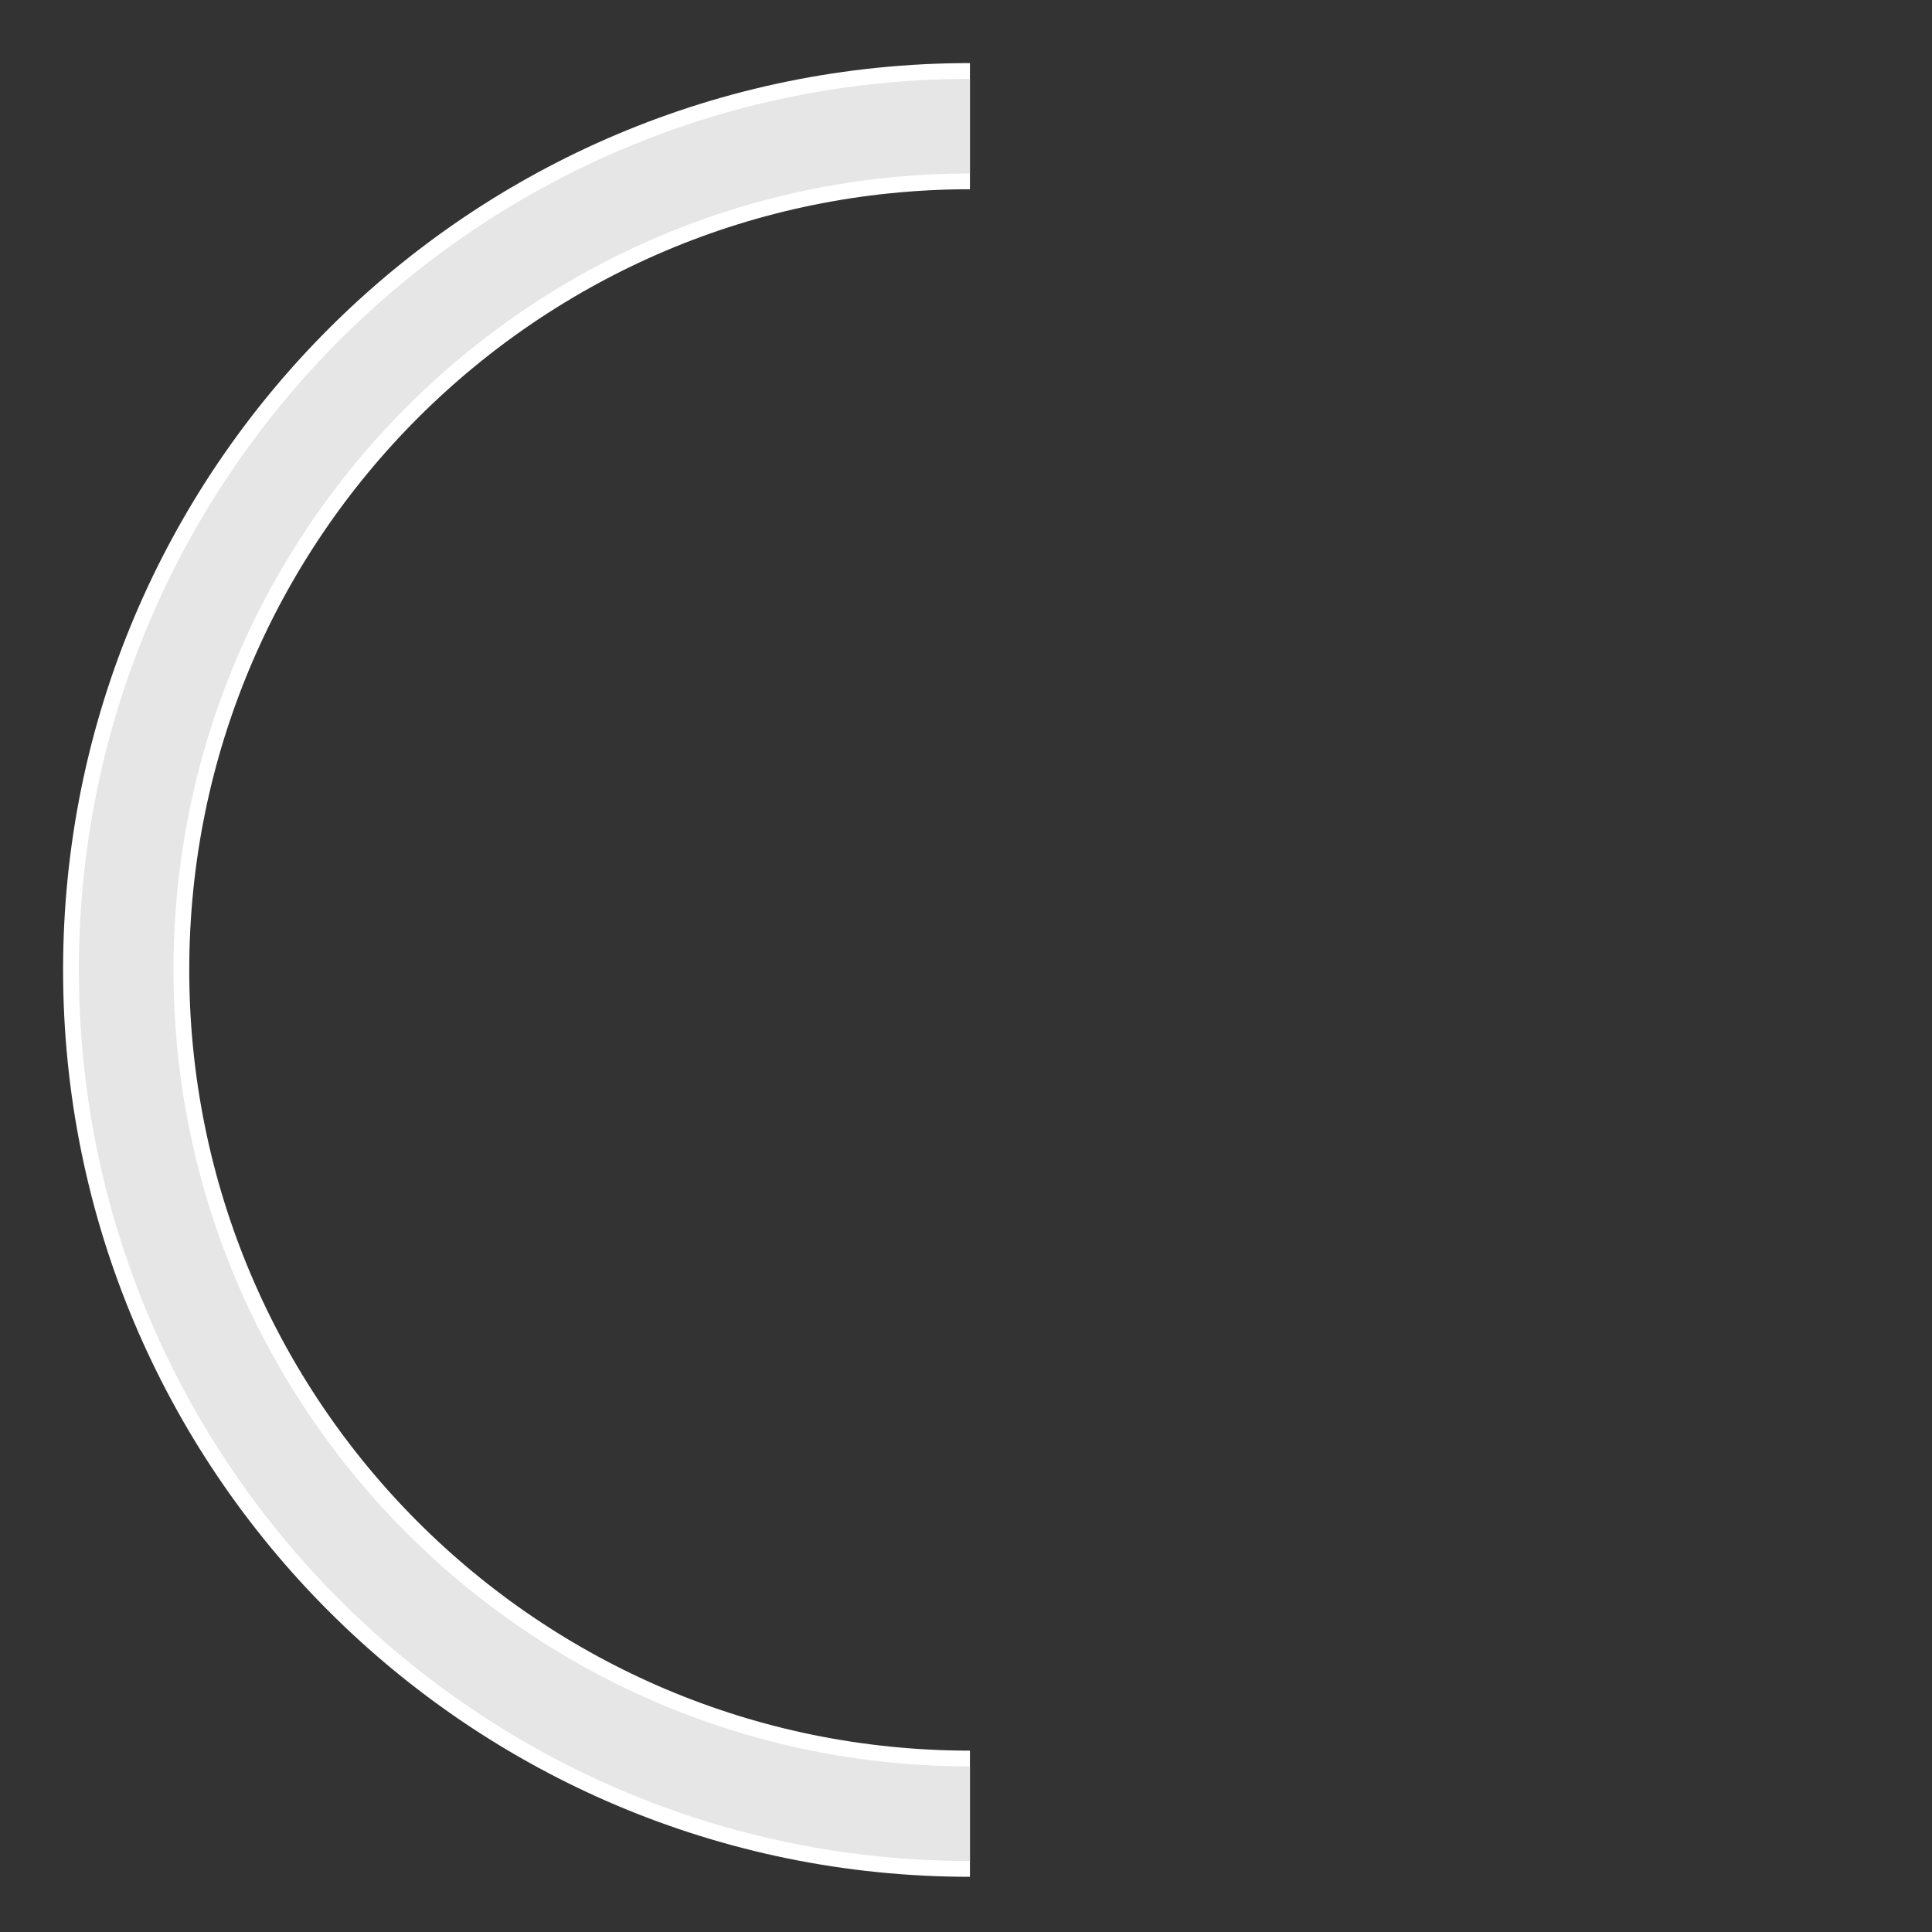<svg xmlns="http://www.w3.org/2000/svg" width="245px" height="245px" viewBox="0 0 245 245" fill="none" aria-hidden="true"><rect x="0" y="0" width="245" height="245" fill="#333333" stroke="none"/><defs><linearGradient class="cerosgradient" data-cerosgradient="true" id="CerosGradient_id5d198b803" gradientUnits="userSpaceOnUse" x1="50%" y1="100%" x2="50%" y2="0%"><stop offset="0%" stop-color="#d1d1d1"/><stop offset="100%" stop-color="#d1d1d1"/></linearGradient><linearGradient/></defs>
<path d="M123 230C63.906 230 16 182.094 16 123C16 63.906 63.906 16 123 16" stroke="white" stroke-width="16"/>
<path d="M123 230C63.906 230 16 182.094 16 123C16 63.906 63.906 16 123 16" stroke="#E6E6E6" stroke-width="12"/>
</svg>